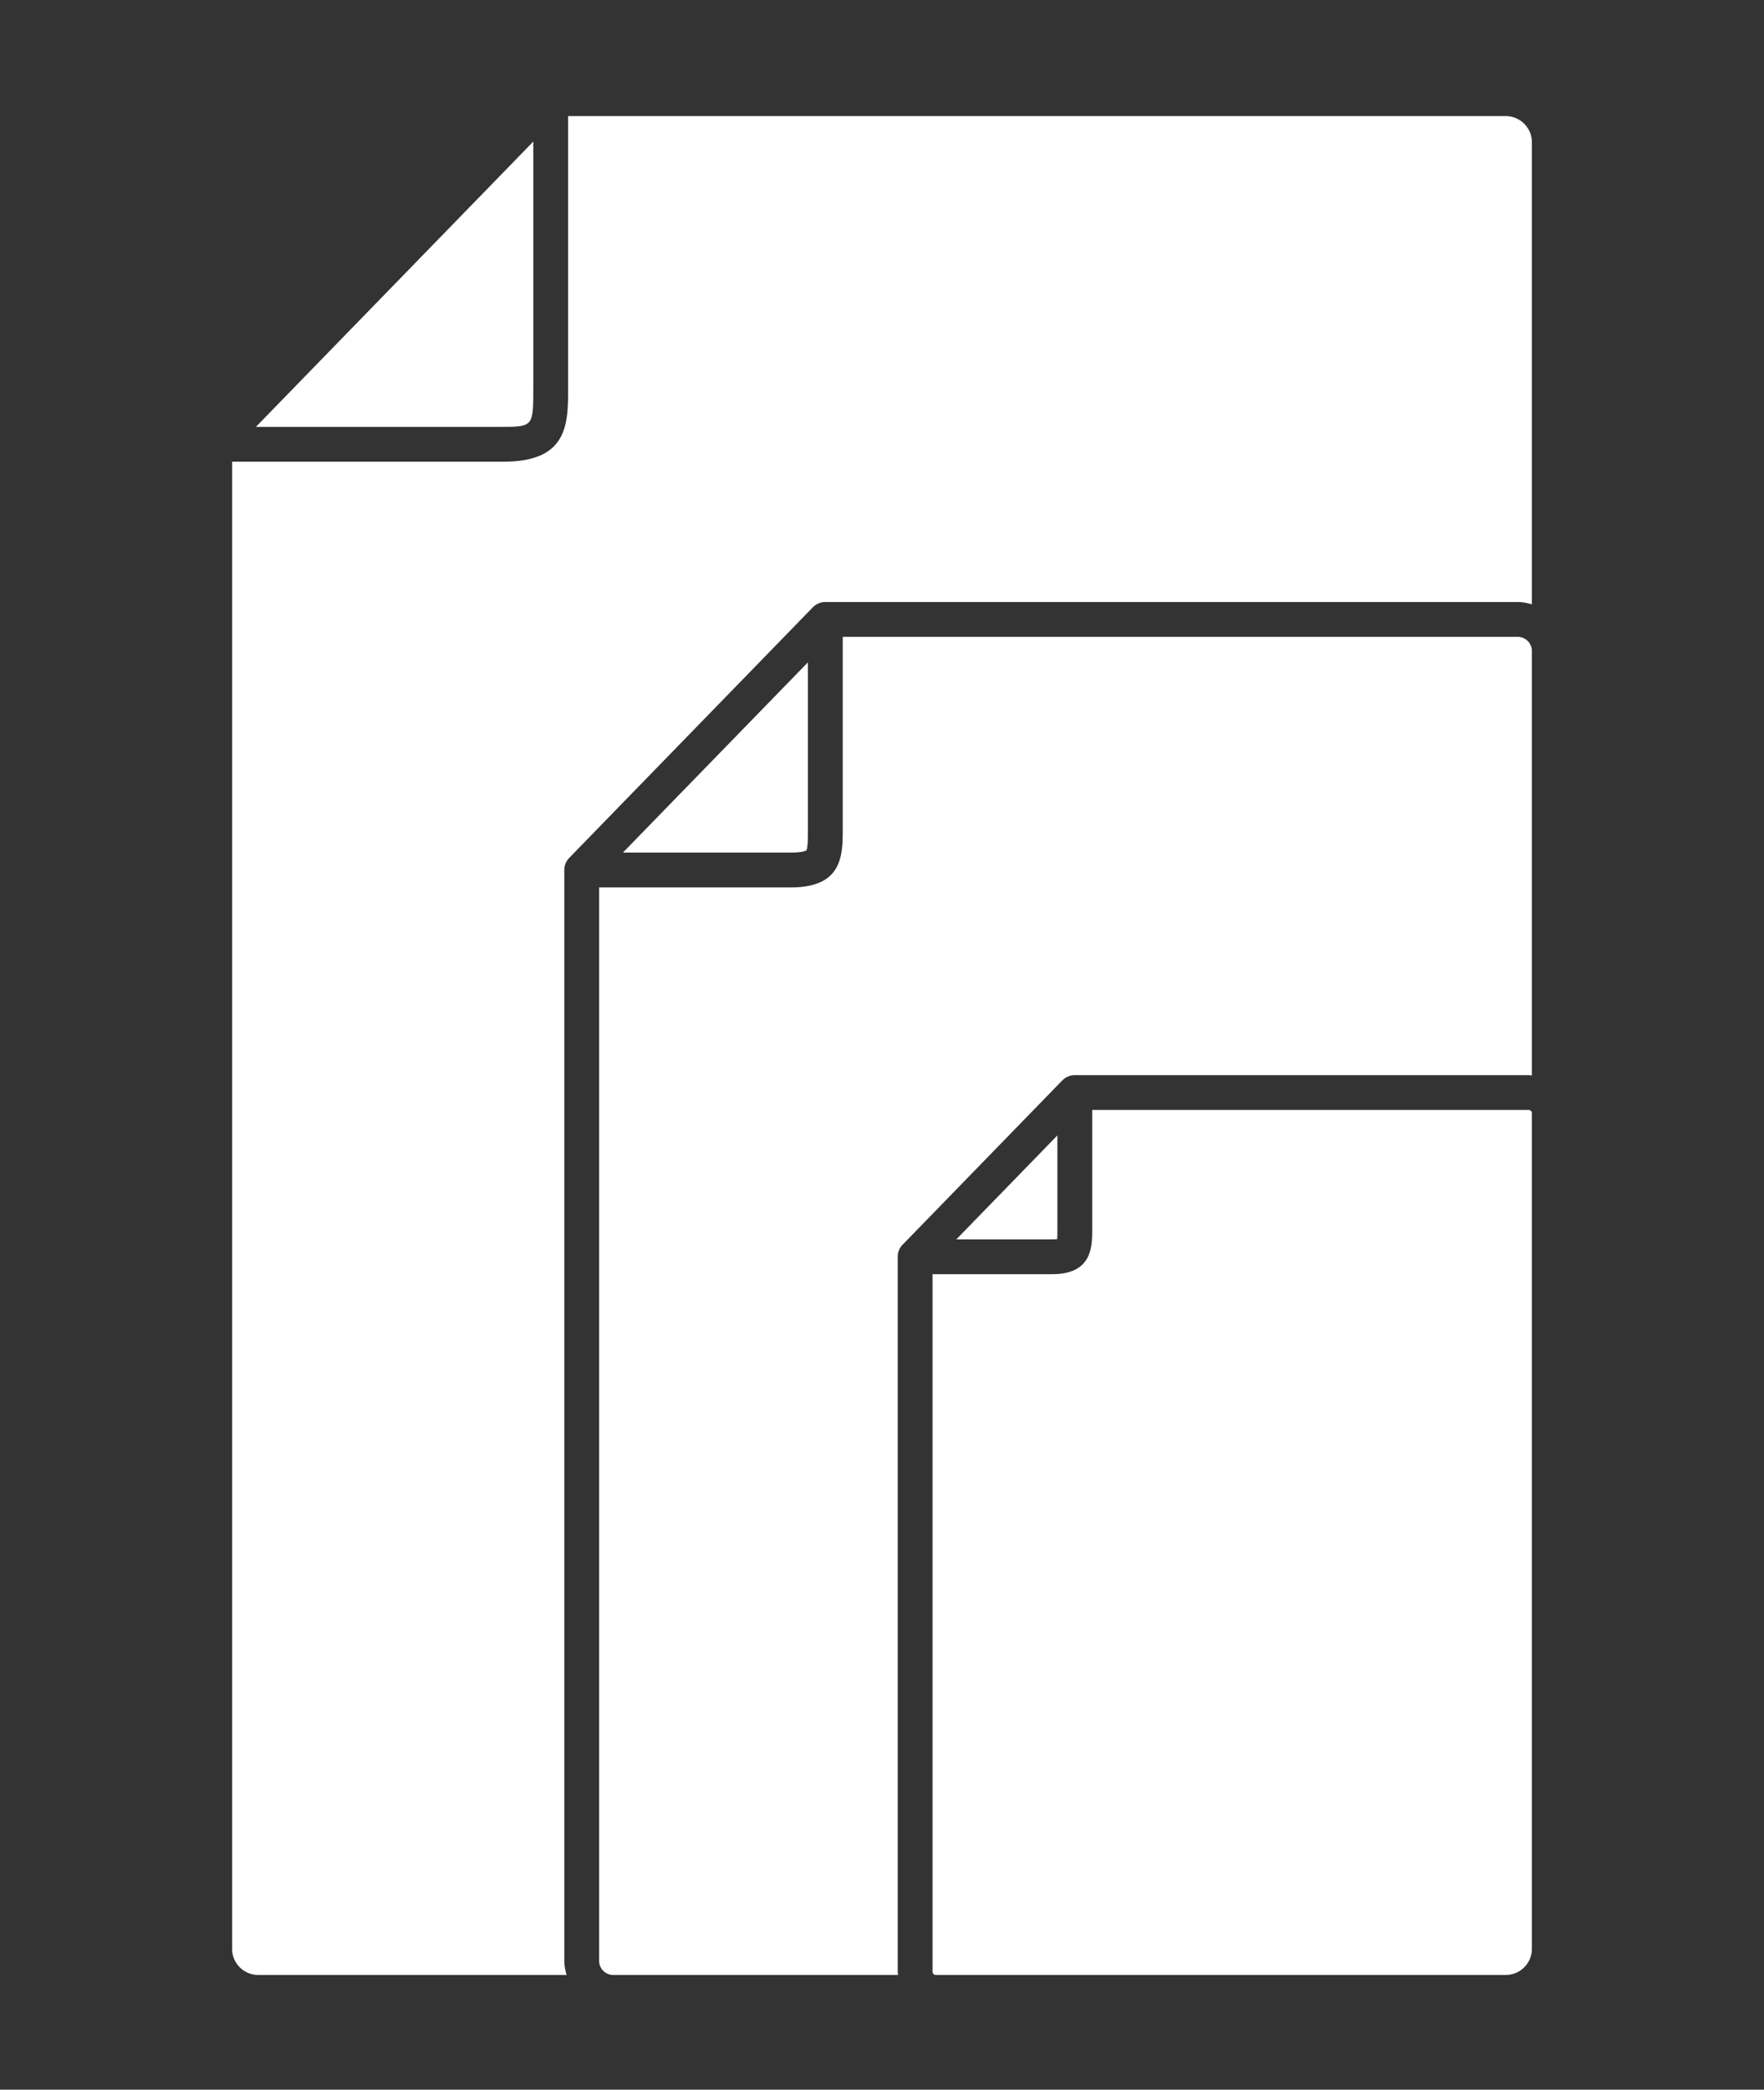 <svg width="152" height="180" xmlns="http://www.w3.org/2000/svg">
    <rect width="100%" height="100%" fill="#333333" stroke="none"/>
    <g fill="#FFF" fill-rule="evenodd">
        <path d="M130.778 54.858H72.616v16.535c0 2.25 0 5.048-4.456 5.048H51.625V168.9c0 .674.548 1.222 1.221 1.222h24.537c-.008-.096-.029-.187-.029-.284v-61.582c0-.406.163-.774.426-1.044l13.757-14.148.002.001a1.496 1.496 0 0 1 1.073-.455h39.104c.097 0 .188.02.284.028V56.08c0-.674-.548-1.222-1.222-1.222"/>
        <path d="M91.096 106.735c.017-.22.017-.547.017-.806v-8.127l-8.707 8.954h8.27c.188 0 .324-.01.42-.02M45.954 33.376V12.193L22.051 36.77h21.325c2.578 0 2.578-.128 2.578-3.394M69.482 73.252c.135-.197.135-1.157.135-1.858V57.052L53.676 73.44H68.16c1.083 0 1.32-.187 1.322-.19"/>
        <path d="M131.716 95.61H94.112v10.32c0 1.43 0 3.825-3.437 3.825h-10.32v60.082c0 .156.127.284.283.284h49.108a2.257 2.257 0 0 0 2.254-2.254V95.893a.285.285 0 0 0-.284-.284"/>
        <path d="M129.746 10H48.954v23.376c0 3.144 0 6.394-5.578 6.394H20v128.097a2.256 2.256 0 0 0 2.254 2.254h26.573a4.16 4.16 0 0 1-.202-1.222V74.94c0-.406.163-.774.426-1.045l20.99-21.583h.002c.272-.28.652-.455 1.074-.455h59.661c.428 0 .833.083 1.222.202V12.254A2.256 2.256 0 0 0 129.746 10"/>
    </g>
</svg>
